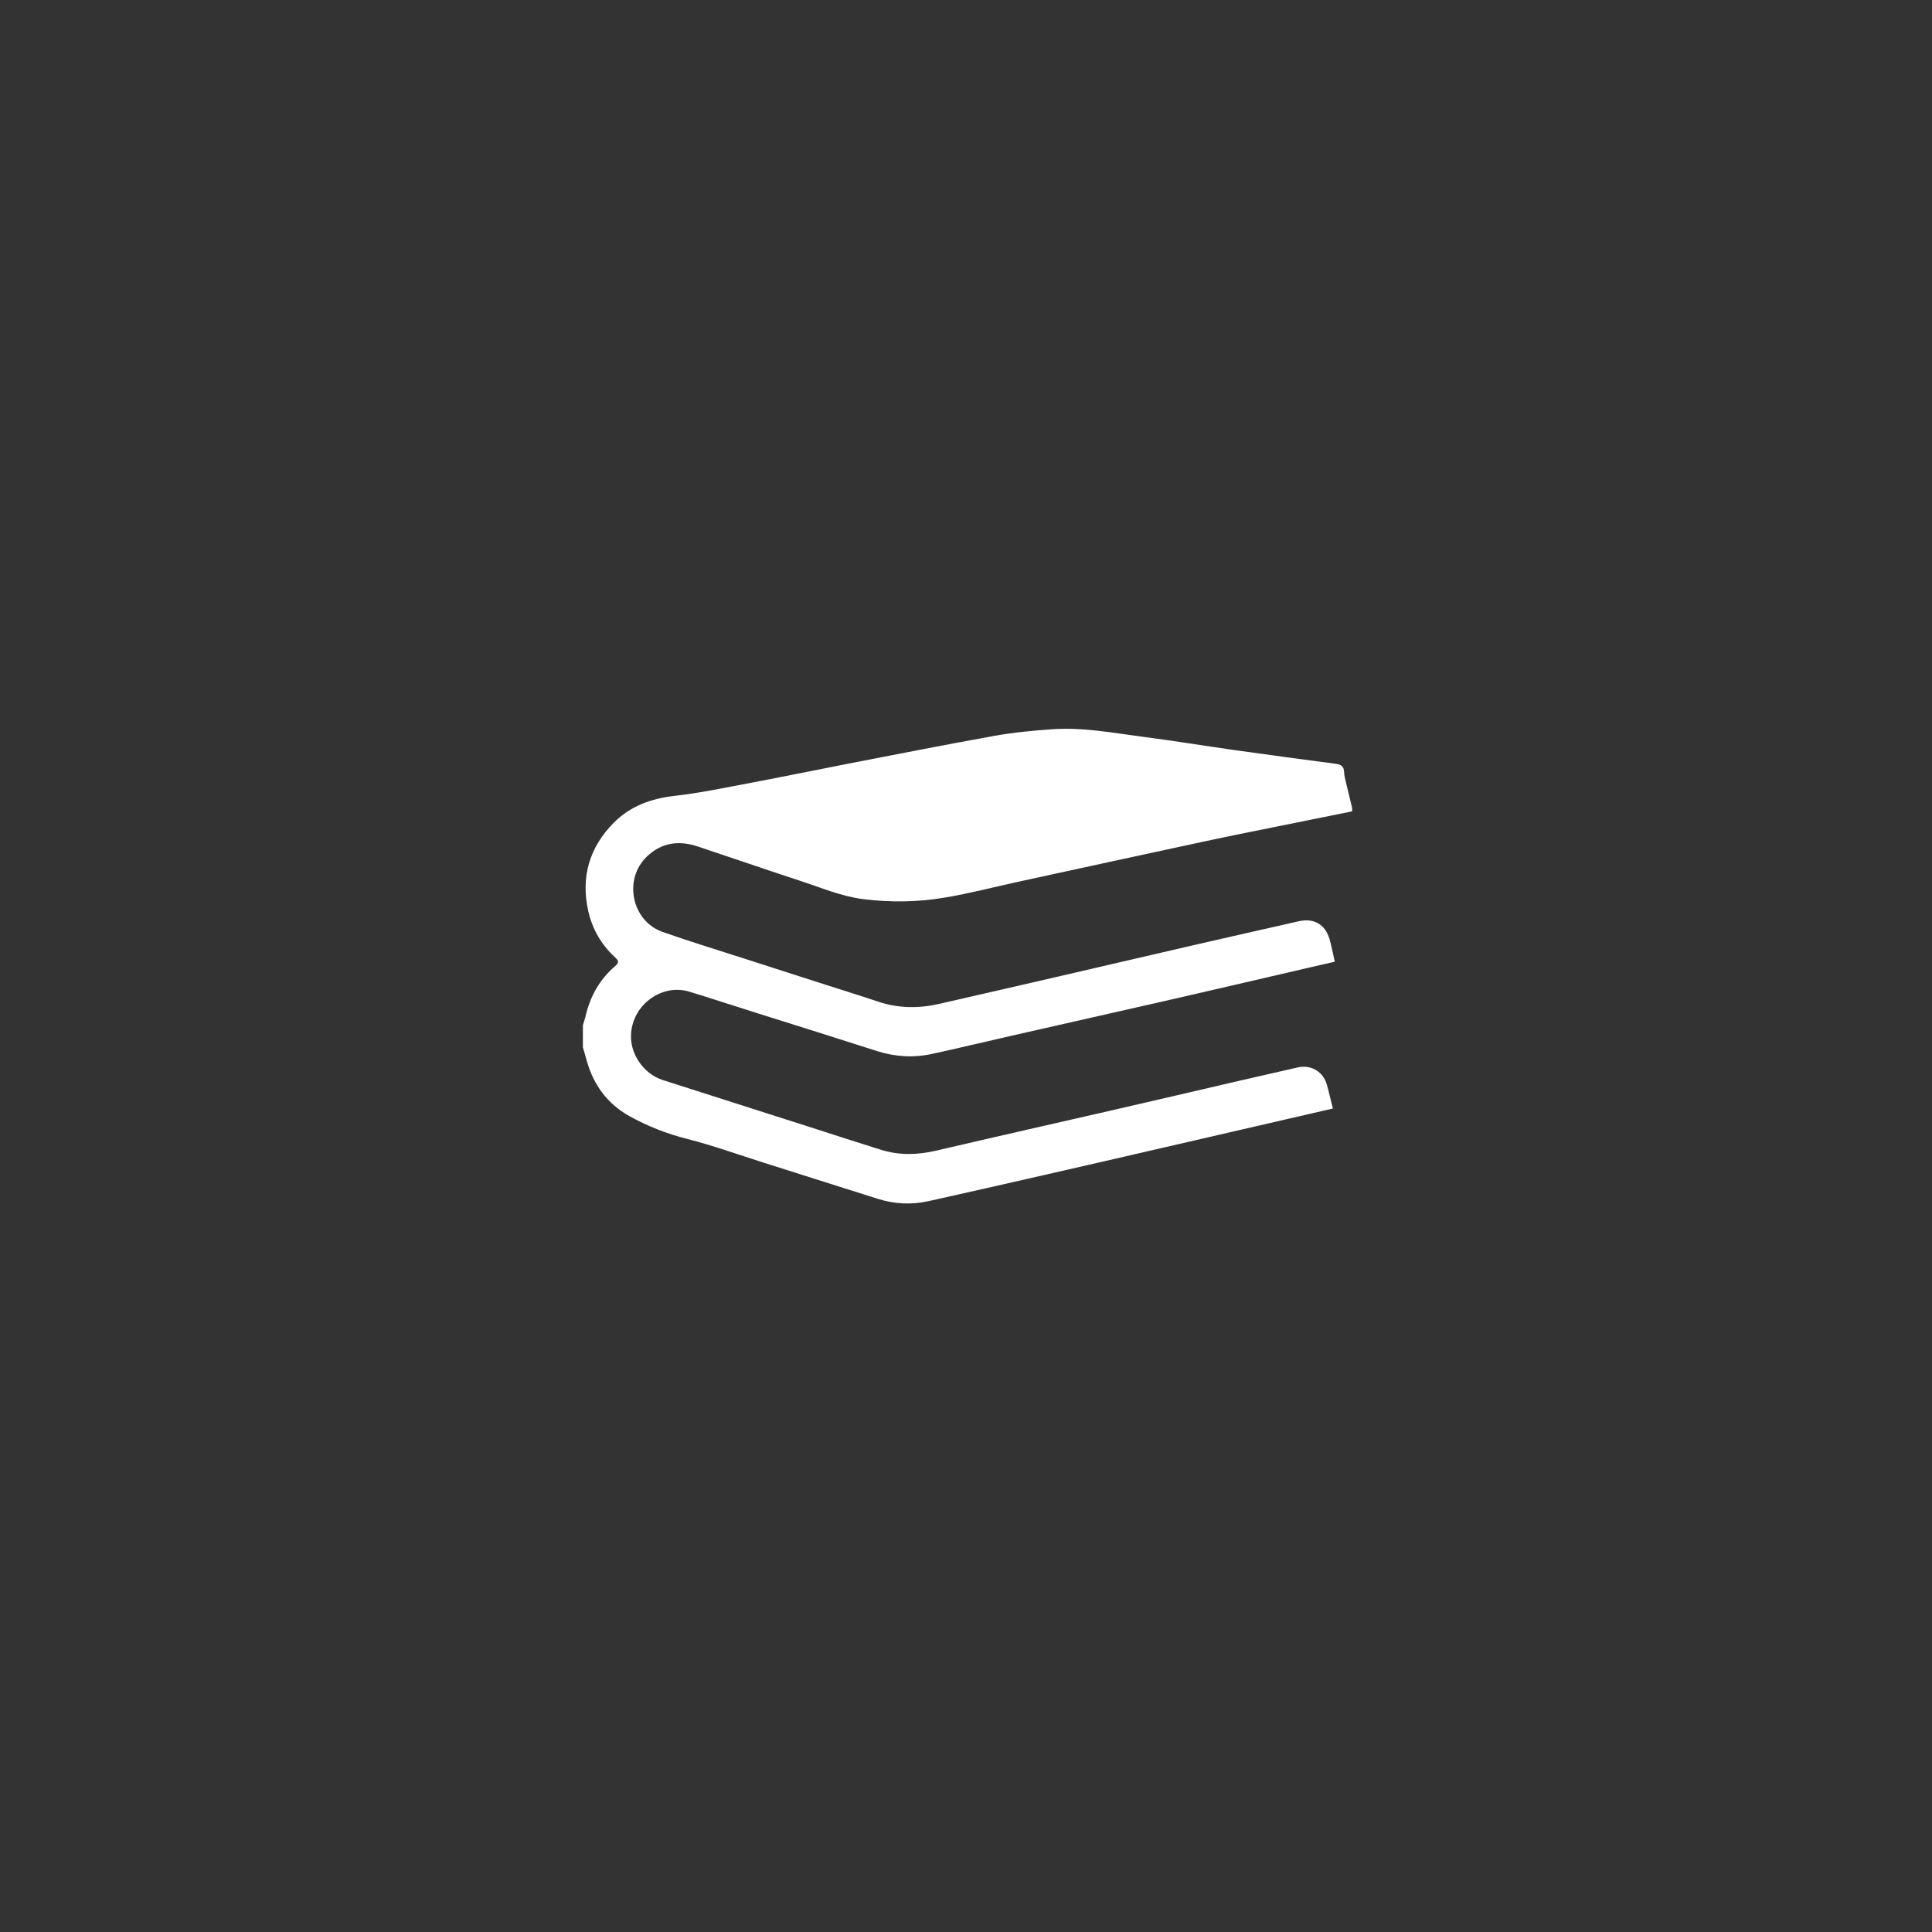 <?xml version="1.0" encoding="utf-8"?>
<!-- Generator: Adobe Illustrator 26.3.1, SVG Export Plug-In . SVG Version: 6.00 Build 0)  -->
<svg version="1.1" id="Ebene_1" xmlns="http://www.w3.org/2000/svg" xmlns:xlink="http://www.w3.org/1999/xlink" x="0px" y="0px"
	 viewBox="0 0 141.73 141.73" style="enable-background:new 0 0 141.73 141.73;" xml:space="preserve">
<rect x="0" y="0" width="141.73" height="141.73" fill="#333333" stroke="none"/>
<style type="text/css">
	.st0{fill:#FFFFFF;}
</style>
<g>
	<path class="st0" d="M99.19,59.52c-1.32,0.27-2.64,0.53-3.96,0.8c-2.38,0.48-4.76,0.95-7.13,1.46c-4.43,0.95-8.86,1.92-13.29,2.88
		c-1.84,0.4-3.67,0.88-5.52,1.19c-1.97,0.33-3.96,0.36-5.96,0.11c-1.6-0.2-3.06-0.83-4.56-1.32c-2.53-0.83-5.05-1.7-7.57-2.54
		c-1.38-0.46-2.66-0.31-3.75,0.74c-1.73,1.66-1.12,4.71,1.14,5.52c2.01,0.71,4.06,1.33,6.1,1.99c1.98,0.64,3.96,1.27,5.94,1.91
		c1.25,0.4,2.51,0.79,3.76,1.21c1.48,0.5,2.97,0.52,4.48,0.18c2.95-0.67,5.89-1.35,8.84-2.03c3.21-0.74,6.41-1.49,9.62-2.23
		c2.65-0.61,5.31-1.21,7.96-1.81c1.08-0.24,1.91,0.22,2.23,1.27c0.16,0.54,0.26,1.1,0.4,1.7c-0.59,0.14-1.12,0.26-1.66,0.38
		c-3.4,0.79-6.79,1.58-10.19,2.36c-4,0.91-8,1.81-11.99,2.72c-1.9,0.43-3.79,0.89-5.69,1.3c-1.36,0.3-2.7,0.22-4.04-0.2
		c-2.98-0.96-5.96-1.89-8.94-2.83c-1.63-0.51-3.24-1.05-4.87-1.54c-2.03-0.61-4.3,1.05-4.25,3.38c0.03,1.35,1.01,2.69,2.33,3.11
		c3.66,1.17,7.32,2.34,10.98,3.51c1.68,0.54,3.36,1.09,5.04,1.61c1.32,0.41,2.65,0.38,3.99,0.07c4.33-1.01,8.66-1.99,12.99-2.98
		c3.09-0.71,6.18-1.43,9.27-2.15c1.43-0.33,2.86-0.65,4.29-0.98c0.98-0.23,1.89,0.29,2.16,1.27c0.16,0.56,0.28,1.13,0.44,1.74
		c-1.08,0.25-2.13,0.49-3.17,0.73c-3.09,0.71-6.18,1.43-9.27,2.14c-2.9,0.67-5.8,1.34-8.71,2c-2.84,0.65-5.69,1.3-8.54,1.93
		c-1.23,0.27-2.47,0.21-3.68-0.17c-2.81-0.89-5.62-1.78-8.43-2.67c-1.85-0.59-3.69-1.25-5.57-1.73c-1.5-0.38-2.92-0.94-4.25-1.68
		c-1.61-0.9-2.64-2.31-3.13-4.1c-0.08-0.31-0.18-0.63-0.27-0.94c0-0.54,0-1.08,0-1.62c0.06-0.2,0.13-0.39,0.18-0.6
		c0.33-1.47,1.03-2.75,2.18-3.73c0.31-0.27,0.27-0.41,0-0.65c-1.01-0.93-1.67-2.07-1.97-3.41c-0.55-2.49,0.09-4.67,1.88-6.47
		c1.21-1.21,2.7-1.76,4.41-1.96c1.96-0.22,3.9-0.64,5.84-1c2.32-0.44,4.64-0.92,6.96-1.37c3.57-0.69,7.14-1.4,10.72-2.04
		c1.38-0.25,2.79-0.38,4.19-0.48c2.28-0.17,4.51,0.27,6.76,0.56c2.18,0.28,4.36,0.64,6.54,0.95c2.51,0.35,5.01,0.69,7.52,1.02
		c0.36,0.05,0.61,0.15,0.63,0.58c0.01,0.28,0.08,0.56,0.15,0.84c0.14,0.61,0.3,1.21,0.44,1.82C99.19,59.34,99.19,59.43,99.19,59.52z
		"/>
</g>
</svg>
